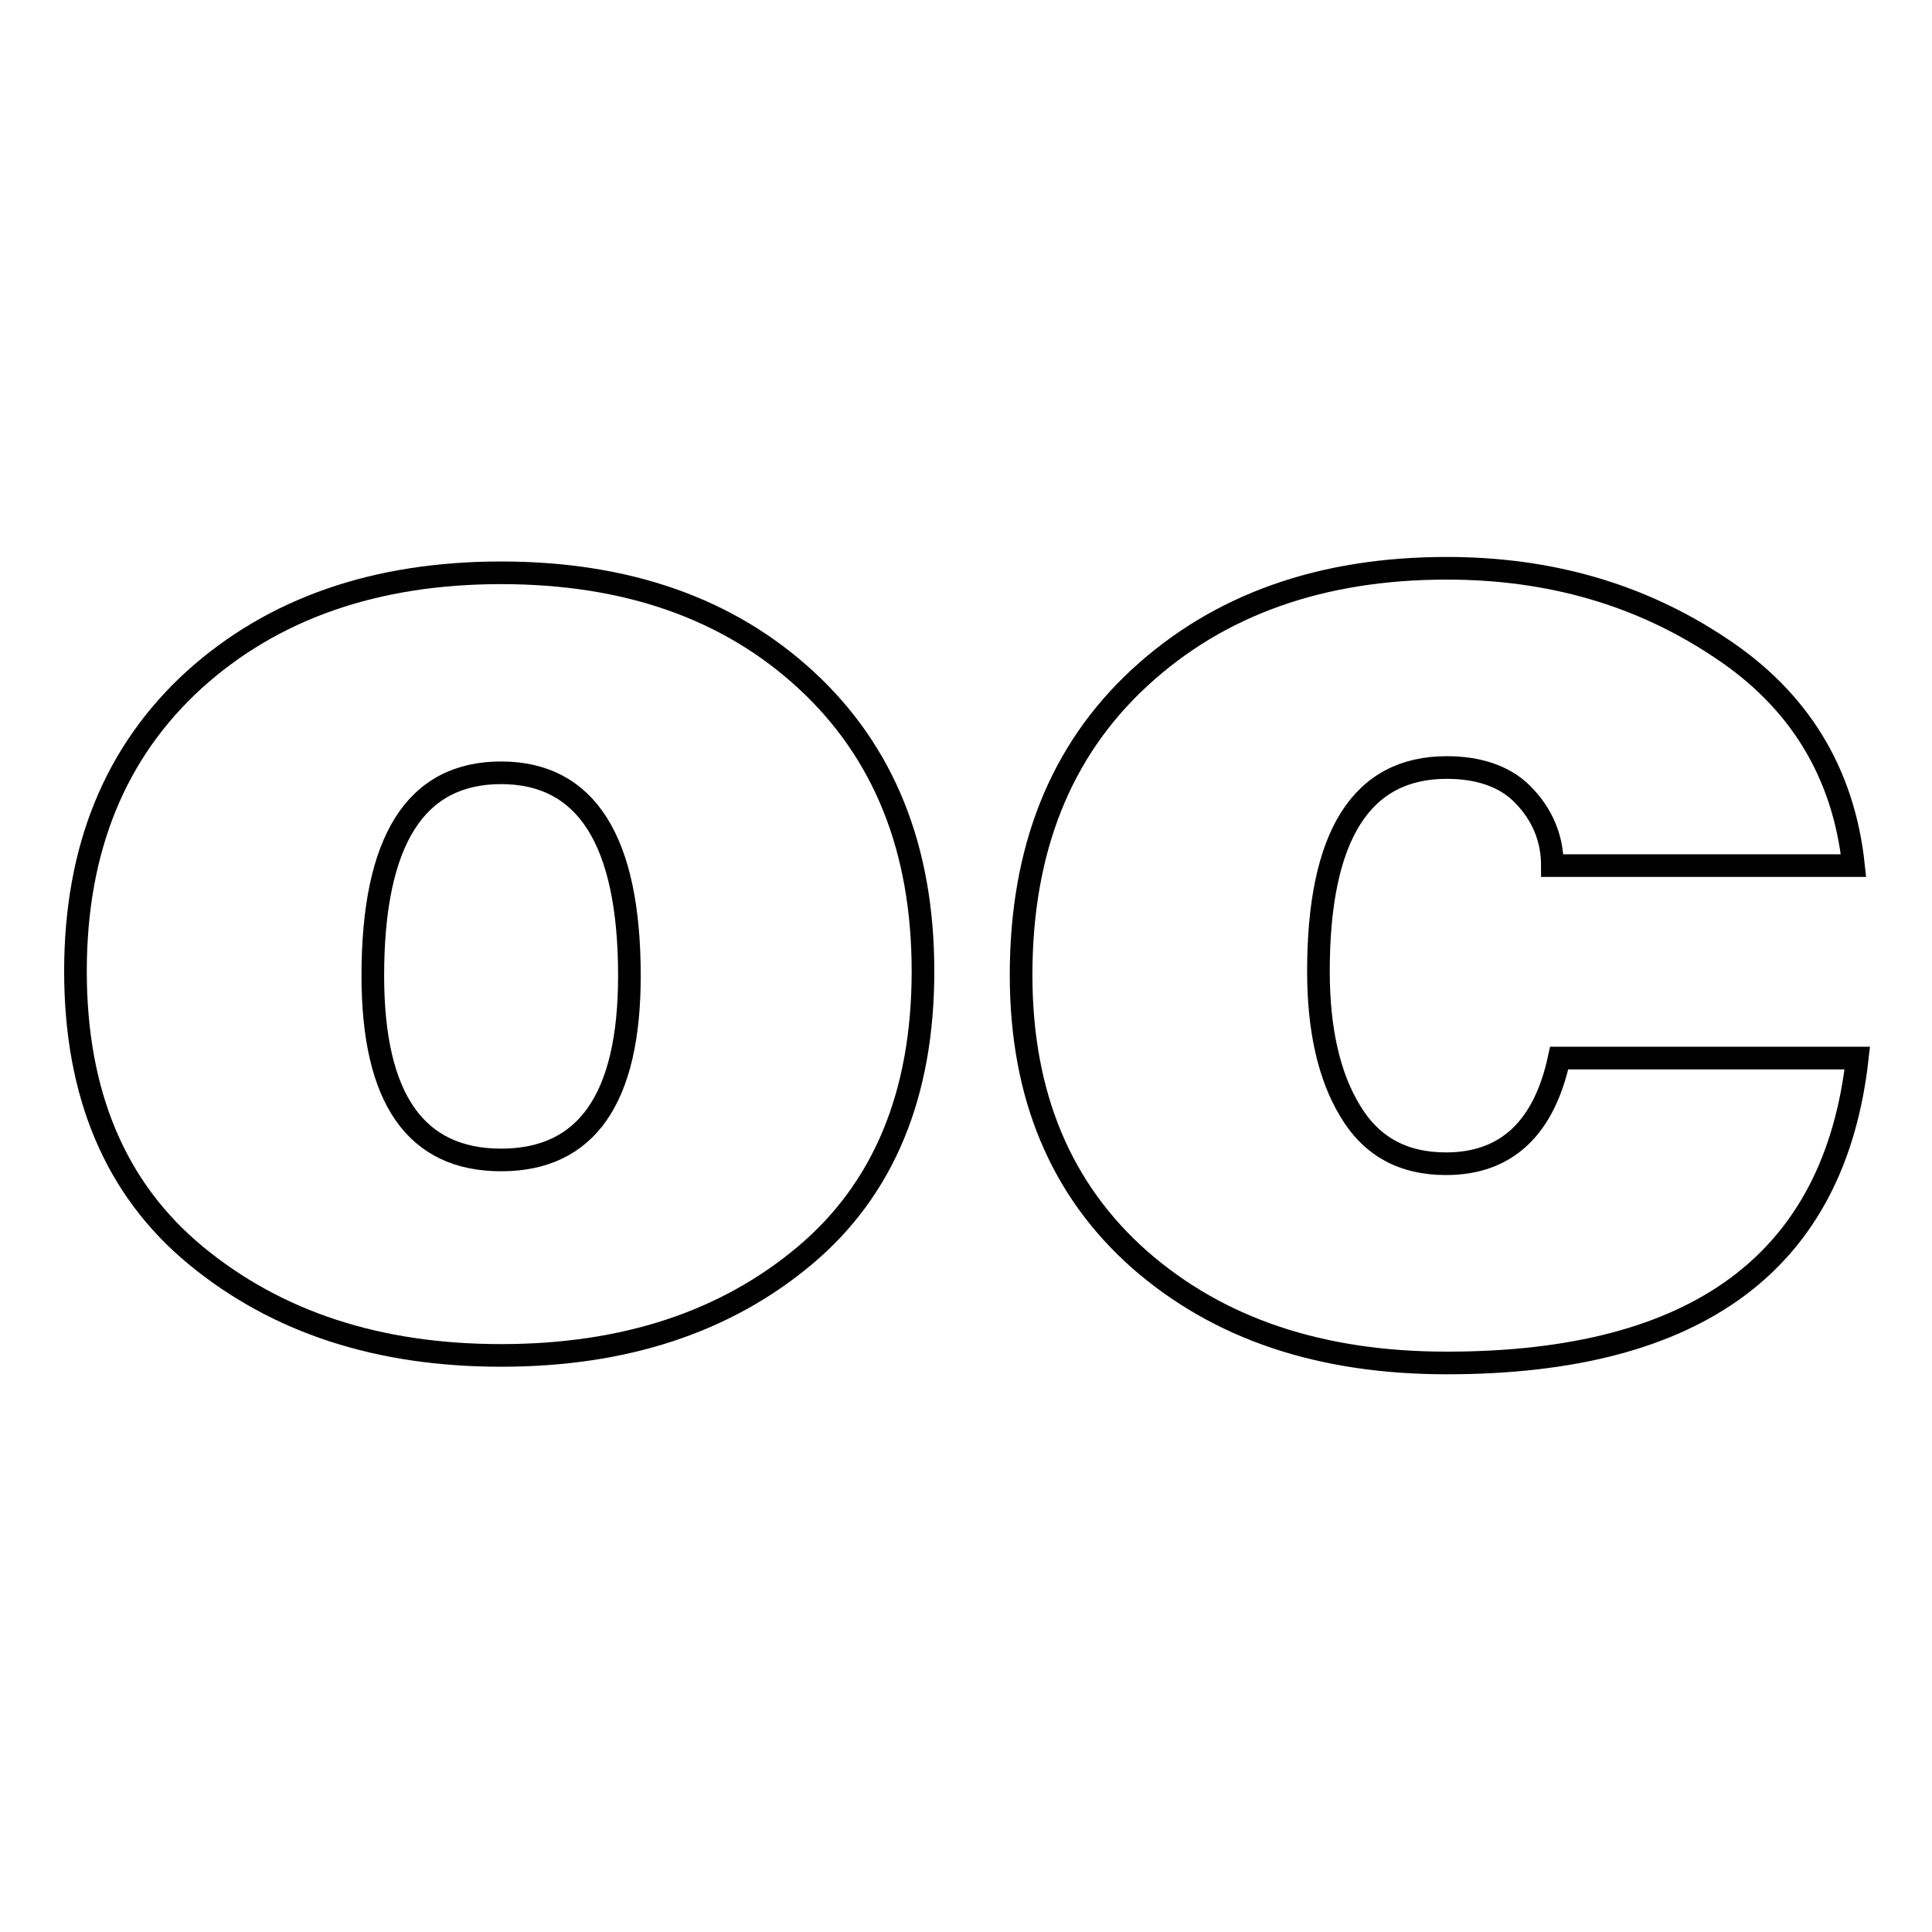 <?xml version="1.0" encoding="utf-8"?>
<!-- Svg Vector Icons : http://www.onlinewebfonts.com/icon -->
<!DOCTYPE svg PUBLIC "-//W3C//DTD SVG 1.1//EN" "http://www.w3.org/Graphics/SVG/1.1/DTD/svg11.dtd">
<svg version="1.1" xmlns="http://www.w3.org/2000/svg" xmlns:xlink="http://www.w3.org/1999/xlink" x="0px" y="0px" viewBox="0 0 256 256" enable-background="new 0 0 256 256" xml:space="preserve">
<g><g><g><g><g><path stroke-width="3" fill-opacity="0" stroke="#000000"  d="M106.8,90.1C96.5,80.6,83,75.9,66.4,75.9s-30.2,4.7-40.7,14.2C15.3,99.6,10,112.4,10,128.7c0,16.3,5.3,28.9,16,37.7s24.1,13.2,40.4,13.2c16.3,0,29.7-4.4,40.2-13.2c10.5-8.8,15.7-21.4,15.7-37.7C122.3,112.4,117.1,99.6,106.8,90.1z M66.4,153.7c-11.3,0-17-8.1-17-24.4c0-18,5.7-26.9,17-26.9s17,9,17,26.9C83.4,145.6,77.7,153.7,66.4,153.7z"/><path stroke-width="3" fill-opacity="0" stroke="#000000"  d="M206.6,140.2c-2,9.3-7,14-15,14c-5.7,0-9.9-2.3-12.7-7c-2.8-4.6-4.2-10.8-4.2-18.5c0-18,5.7-27,17-27c4.3,0,7.7,1.2,10,3.5c2.6,2.6,4,5.8,4,9.5h39.9c-1.3-12.3-7.2-22-17.7-28.9c-10.5-7-22.5-10.5-36.2-10.5c-16.6,0-30.2,4.8-40.7,14.5c-10.5,9.7-15.7,22.8-15.7,39.4c0,16,5.3,28.5,15.7,37.7c10.5,9.2,24,13.7,40.7,13.7c33.3,0,51.4-13.5,54.4-40.4H206.6z"/></g></g></g><g></g><g></g><g></g><g></g><g></g><g></g><g></g><g></g><g></g><g></g><g></g><g></g><g></g><g></g><g></g></g></g>
</svg>